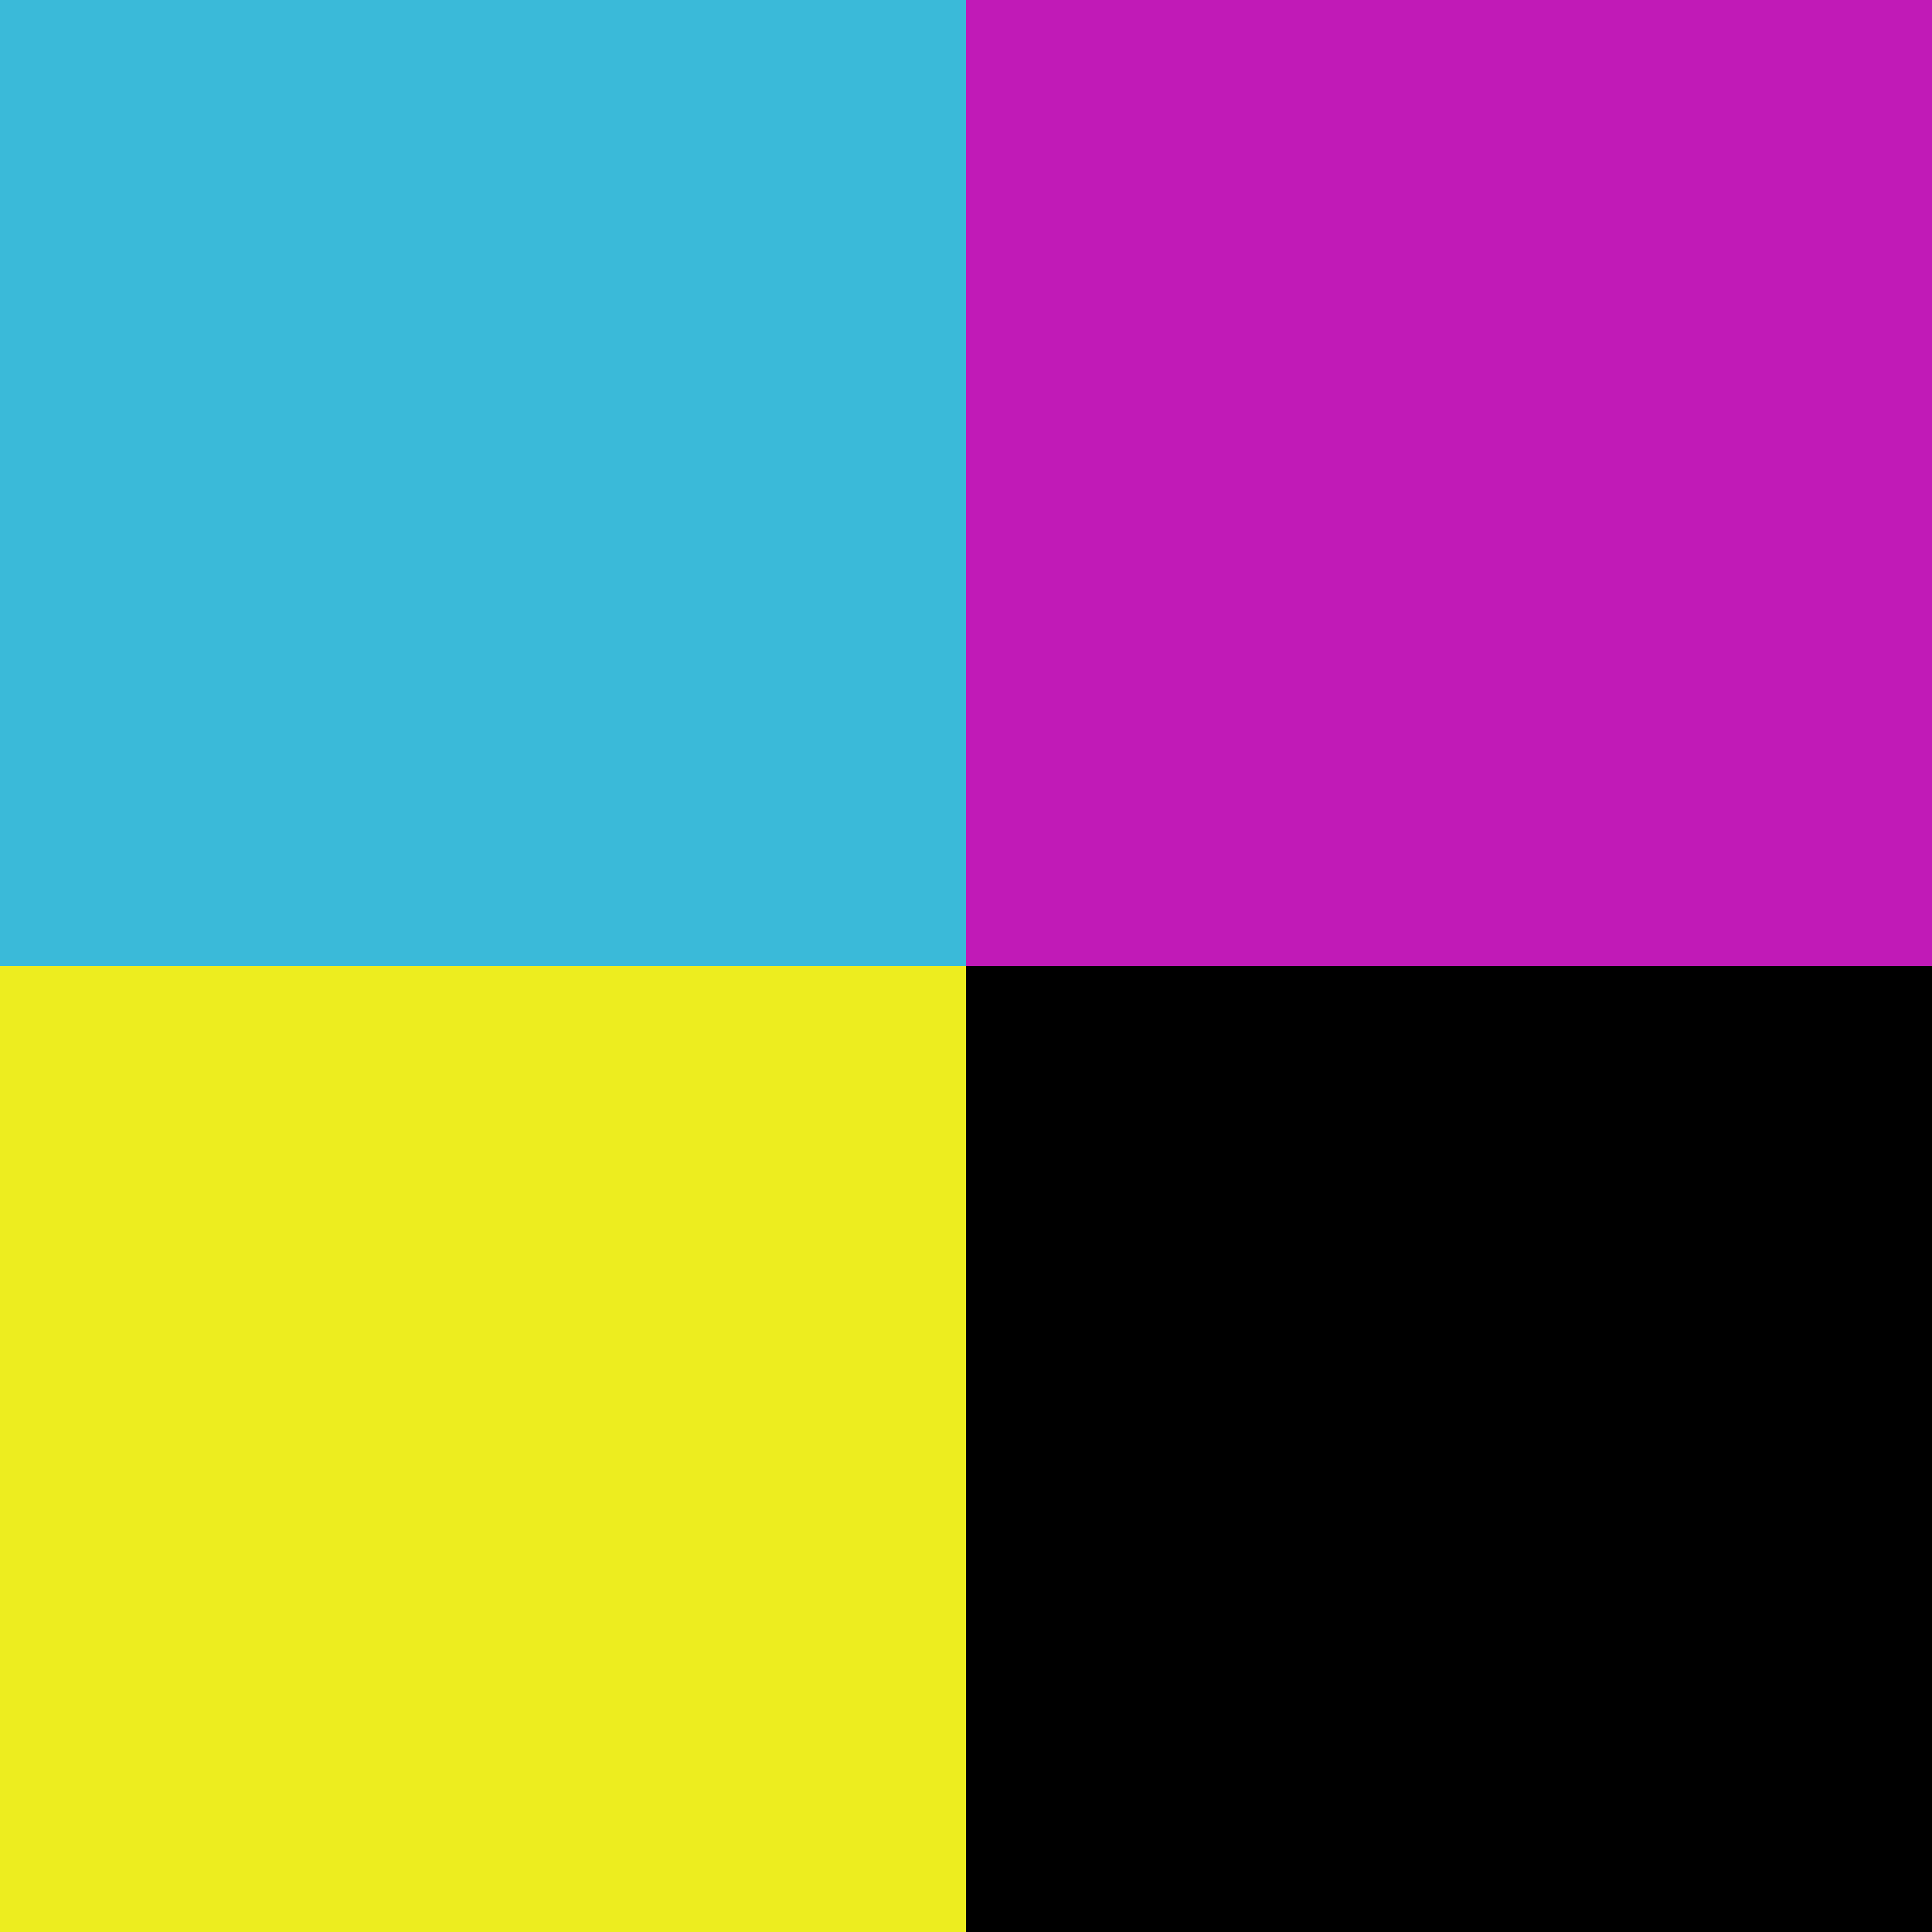 <svg version="1.1" xmlns="http://www.w3.org/2000/svg" width="1024" height="1024" viewBox="0 0 1024 1024">
<path fill="#3abad9" d="M0 0h512v512h-512v-512z"></path>
<path fill="#eded1f" d="M0 512h512v512h-512v-512z"></path>
<path fill="#c11ab7" d="M512 0h512v512h-512v-512z"></path>
<path fill="#000" d="M512 512h512v512h-512v-512z"></path>
</svg>